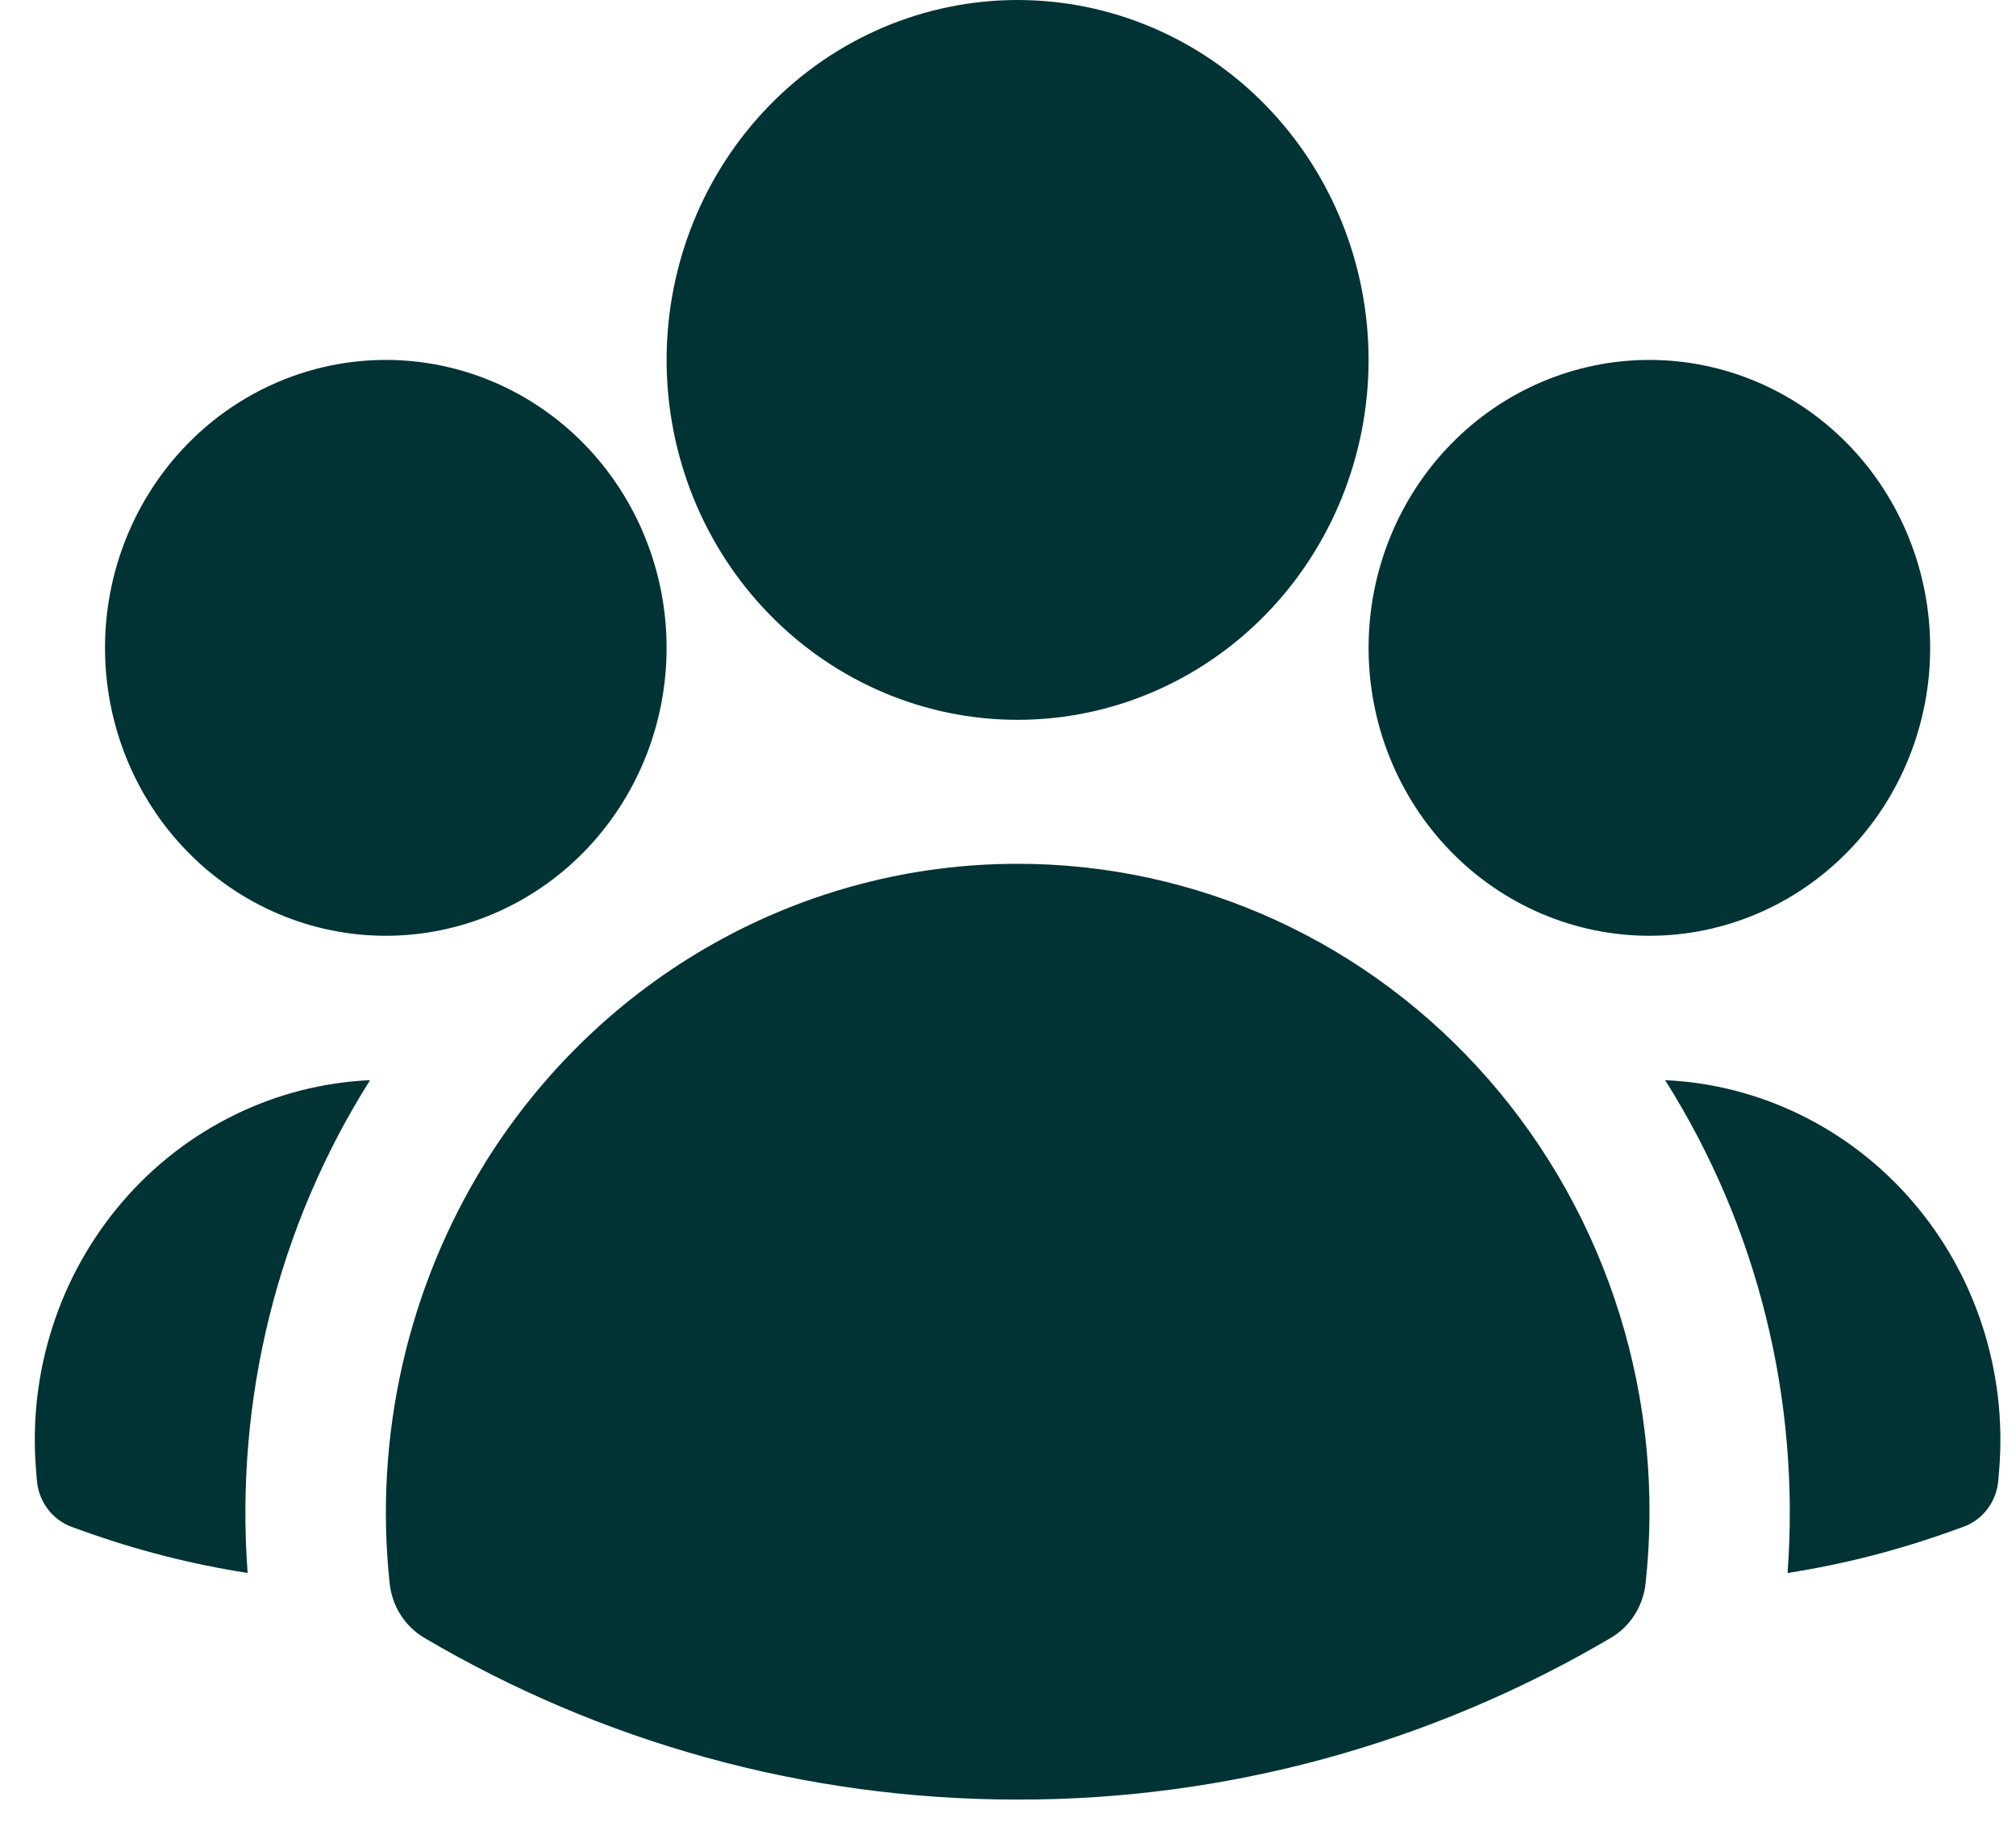 <svg width="35" height="32" viewBox="0 0 35 32" fill="none" xmlns="http://www.w3.org/2000/svg">
<path fill-rule="evenodd" clip-rule="evenodd" d="M11.573 6.25C11.573 4.592 12.215 3.003 13.358 1.831C14.501 0.658 16.05 0 17.667 0C19.283 0 20.833 0.658 21.976 1.831C23.118 3.003 23.76 4.592 23.76 6.25C23.76 7.908 23.118 9.497 21.976 10.669C20.833 11.841 19.283 12.5 17.667 12.5C16.05 12.5 14.501 11.841 13.358 10.669C12.215 9.497 11.573 7.908 11.573 6.25ZM23.76 11.25C23.76 9.924 24.274 8.652 25.188 7.714C26.102 6.777 27.343 6.25 28.635 6.25C29.928 6.25 31.168 6.777 32.083 7.714C32.997 8.652 33.51 9.924 33.51 11.25C33.51 12.576 32.997 13.848 32.083 14.786C31.168 15.723 29.928 16.25 28.635 16.25C27.343 16.25 26.102 15.723 25.188 14.786C24.274 13.848 23.76 12.576 23.76 11.25ZM1.823 11.25C1.823 9.924 2.337 8.652 3.251 7.714C4.165 6.777 5.405 6.25 6.698 6.25C7.991 6.25 9.231 6.777 10.145 7.714C11.059 8.652 11.573 9.924 11.573 11.25C11.573 12.576 11.059 13.848 10.145 14.786C9.231 15.723 7.991 16.25 6.698 16.25C5.405 16.25 4.165 15.723 3.251 14.786C2.337 13.848 1.823 12.576 1.823 11.25ZM8.42 20.195C9.412 18.602 10.778 17.29 12.395 16.382C14.011 15.474 15.824 14.999 17.667 15C19.21 14.999 20.736 15.332 22.146 15.977C23.555 16.622 24.816 17.566 25.845 18.746C26.874 19.925 27.649 21.315 28.118 22.823C28.587 24.331 28.741 25.924 28.569 27.497C28.548 27.692 28.482 27.88 28.377 28.044C28.272 28.209 28.131 28.345 27.964 28.443C24.831 30.288 21.28 31.255 17.667 31.25C13.921 31.25 10.403 30.23 7.369 28.443C7.203 28.345 7.061 28.209 6.956 28.044C6.851 27.88 6.786 27.692 6.765 27.497C6.492 24.941 7.076 22.366 8.42 20.197V20.195Z" fill="#023334"/>
<path d="M6.425 18.757C4.822 21.294 4.076 24.3 4.299 27.315C3.324 27.163 2.364 26.918 1.433 26.582L1.246 26.515C1.079 26.454 0.933 26.345 0.826 26.201C0.718 26.057 0.654 25.884 0.64 25.703L0.624 25.502C0.558 24.665 0.657 23.823 0.916 23.027C1.174 22.23 1.587 21.495 2.128 20.866C2.669 20.236 3.329 19.725 4.067 19.363C4.805 19 5.607 18.794 6.425 18.757ZM31.034 27.315C31.258 24.3 30.511 21.294 28.908 18.757C29.726 18.794 30.528 19 31.266 19.363C32.004 19.725 32.664 20.236 33.205 20.866C33.747 21.495 34.159 22.23 34.417 23.027C34.676 23.823 34.775 24.665 34.71 25.502L34.693 25.703C34.679 25.884 34.615 26.057 34.507 26.2C34.4 26.344 34.254 26.453 34.087 26.513L33.9 26.58C32.979 26.913 32.022 27.162 31.034 27.315Z" fill="#023334"/>
</svg>
